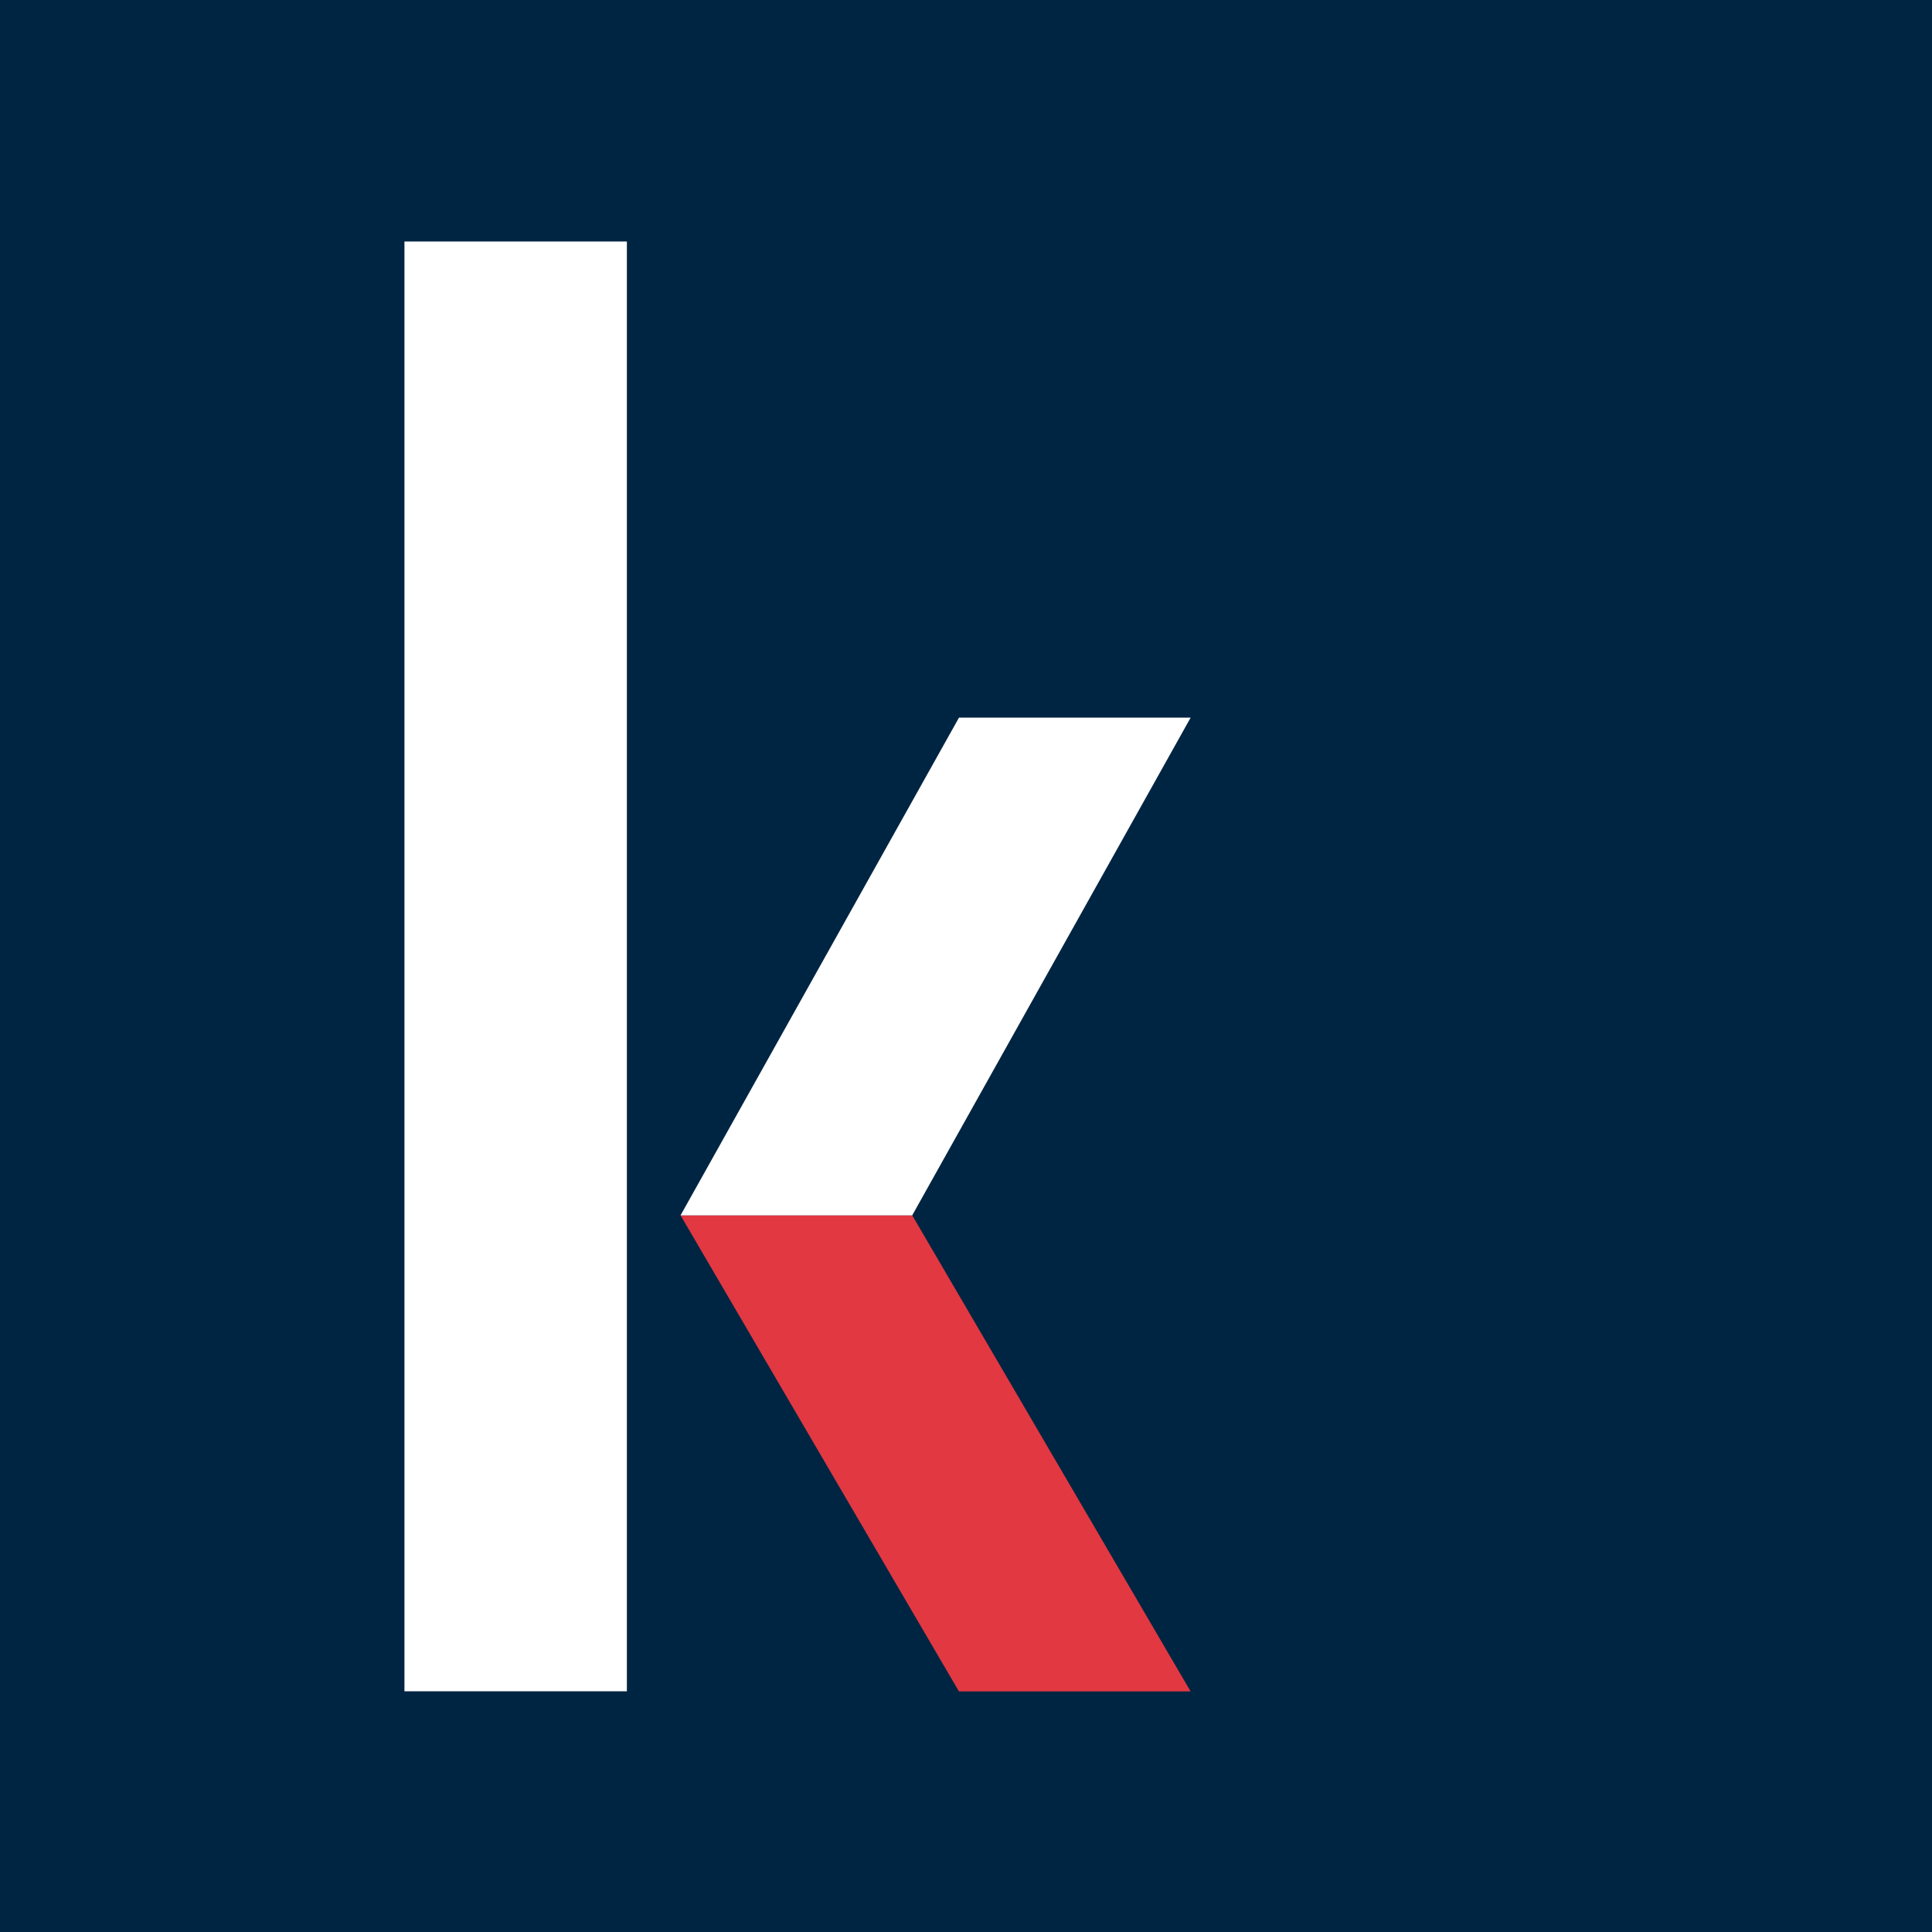 <?xml version="1.0" encoding="UTF-8"?>
<svg xmlns="http://www.w3.org/2000/svg" width="32" height="32" viewBox="0 0 32 32">
  <style>
    @media (prefers-color-scheme: dark) {
      .background {
        display: none;
      }
    }
  </style>
  <rect class="background" width="32" height="32" style="fill:#002542;" />
  <path d="m10.383,21.744v6.269h-3.684V4h3.684v17.744Z" style="fill:#fff;" />
  <path d="m11.271,20.128h3.837l4.612,7.887h-3.837l-4.612-7.887Z"
    style="fill:#e23841;" />
  <path d="m15.884,11.886h3.837l-4.612,8.244h-3.837l4.612-8.244Z"
    style="fill:#fff;" />
</svg>
